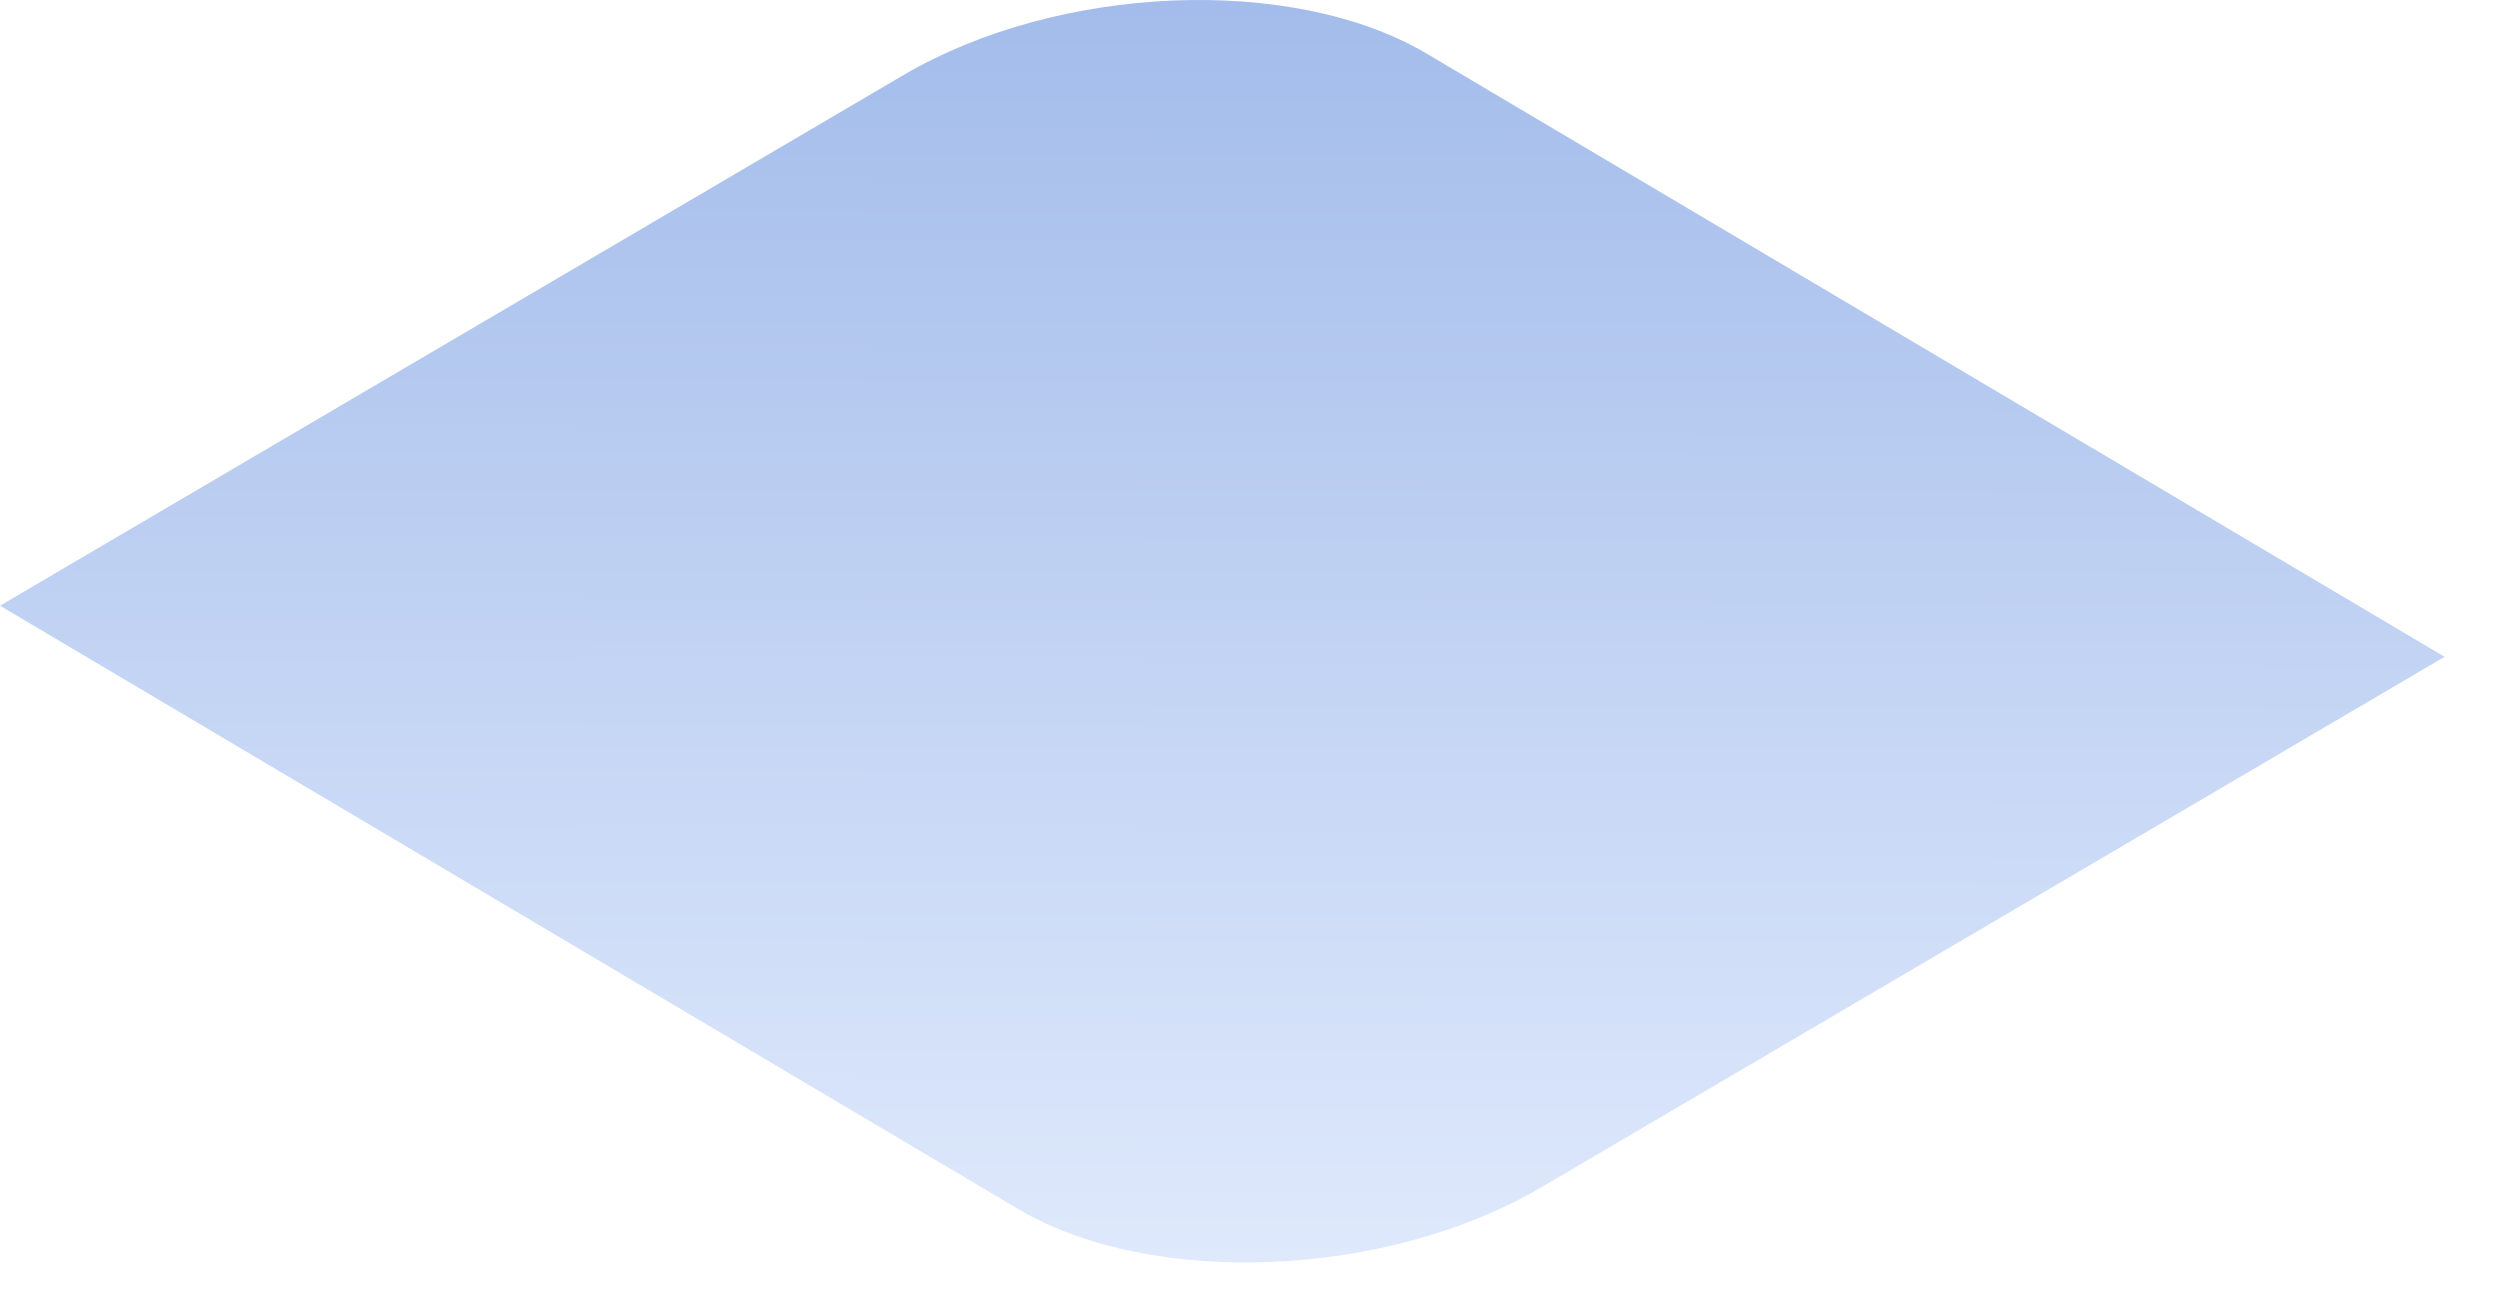 <?xml version="1.0" encoding="utf-8"?>
<svg xmlns="http://www.w3.org/2000/svg" fill="none" height="100%" overflow="visible" preserveAspectRatio="none" style="display: block;" viewBox="0 0 25 13" width="100%">
<path d="M9.036 0.75L0 6.057L10.19 12.095C11.528 12.88 13.863 12.781 15.41 11.875L24.446 6.568L14.256 0.53C12.917 -0.255 10.583 -0.157 9.036 0.75Z" fill="url(#paint0_linear_0_59)" fill-opacity="0.5" id="Vector"/>
<defs>
<linearGradient gradientUnits="userSpaceOnUse" id="paint0_linear_0_59" x1="15.788" x2="15.812" y1="12.625" y2="-0.808">
<stop stop-color="#C0D4FA"/>
<stop offset="1" stop-color="#4074D5"/>
</linearGradient>
</defs>
</svg>